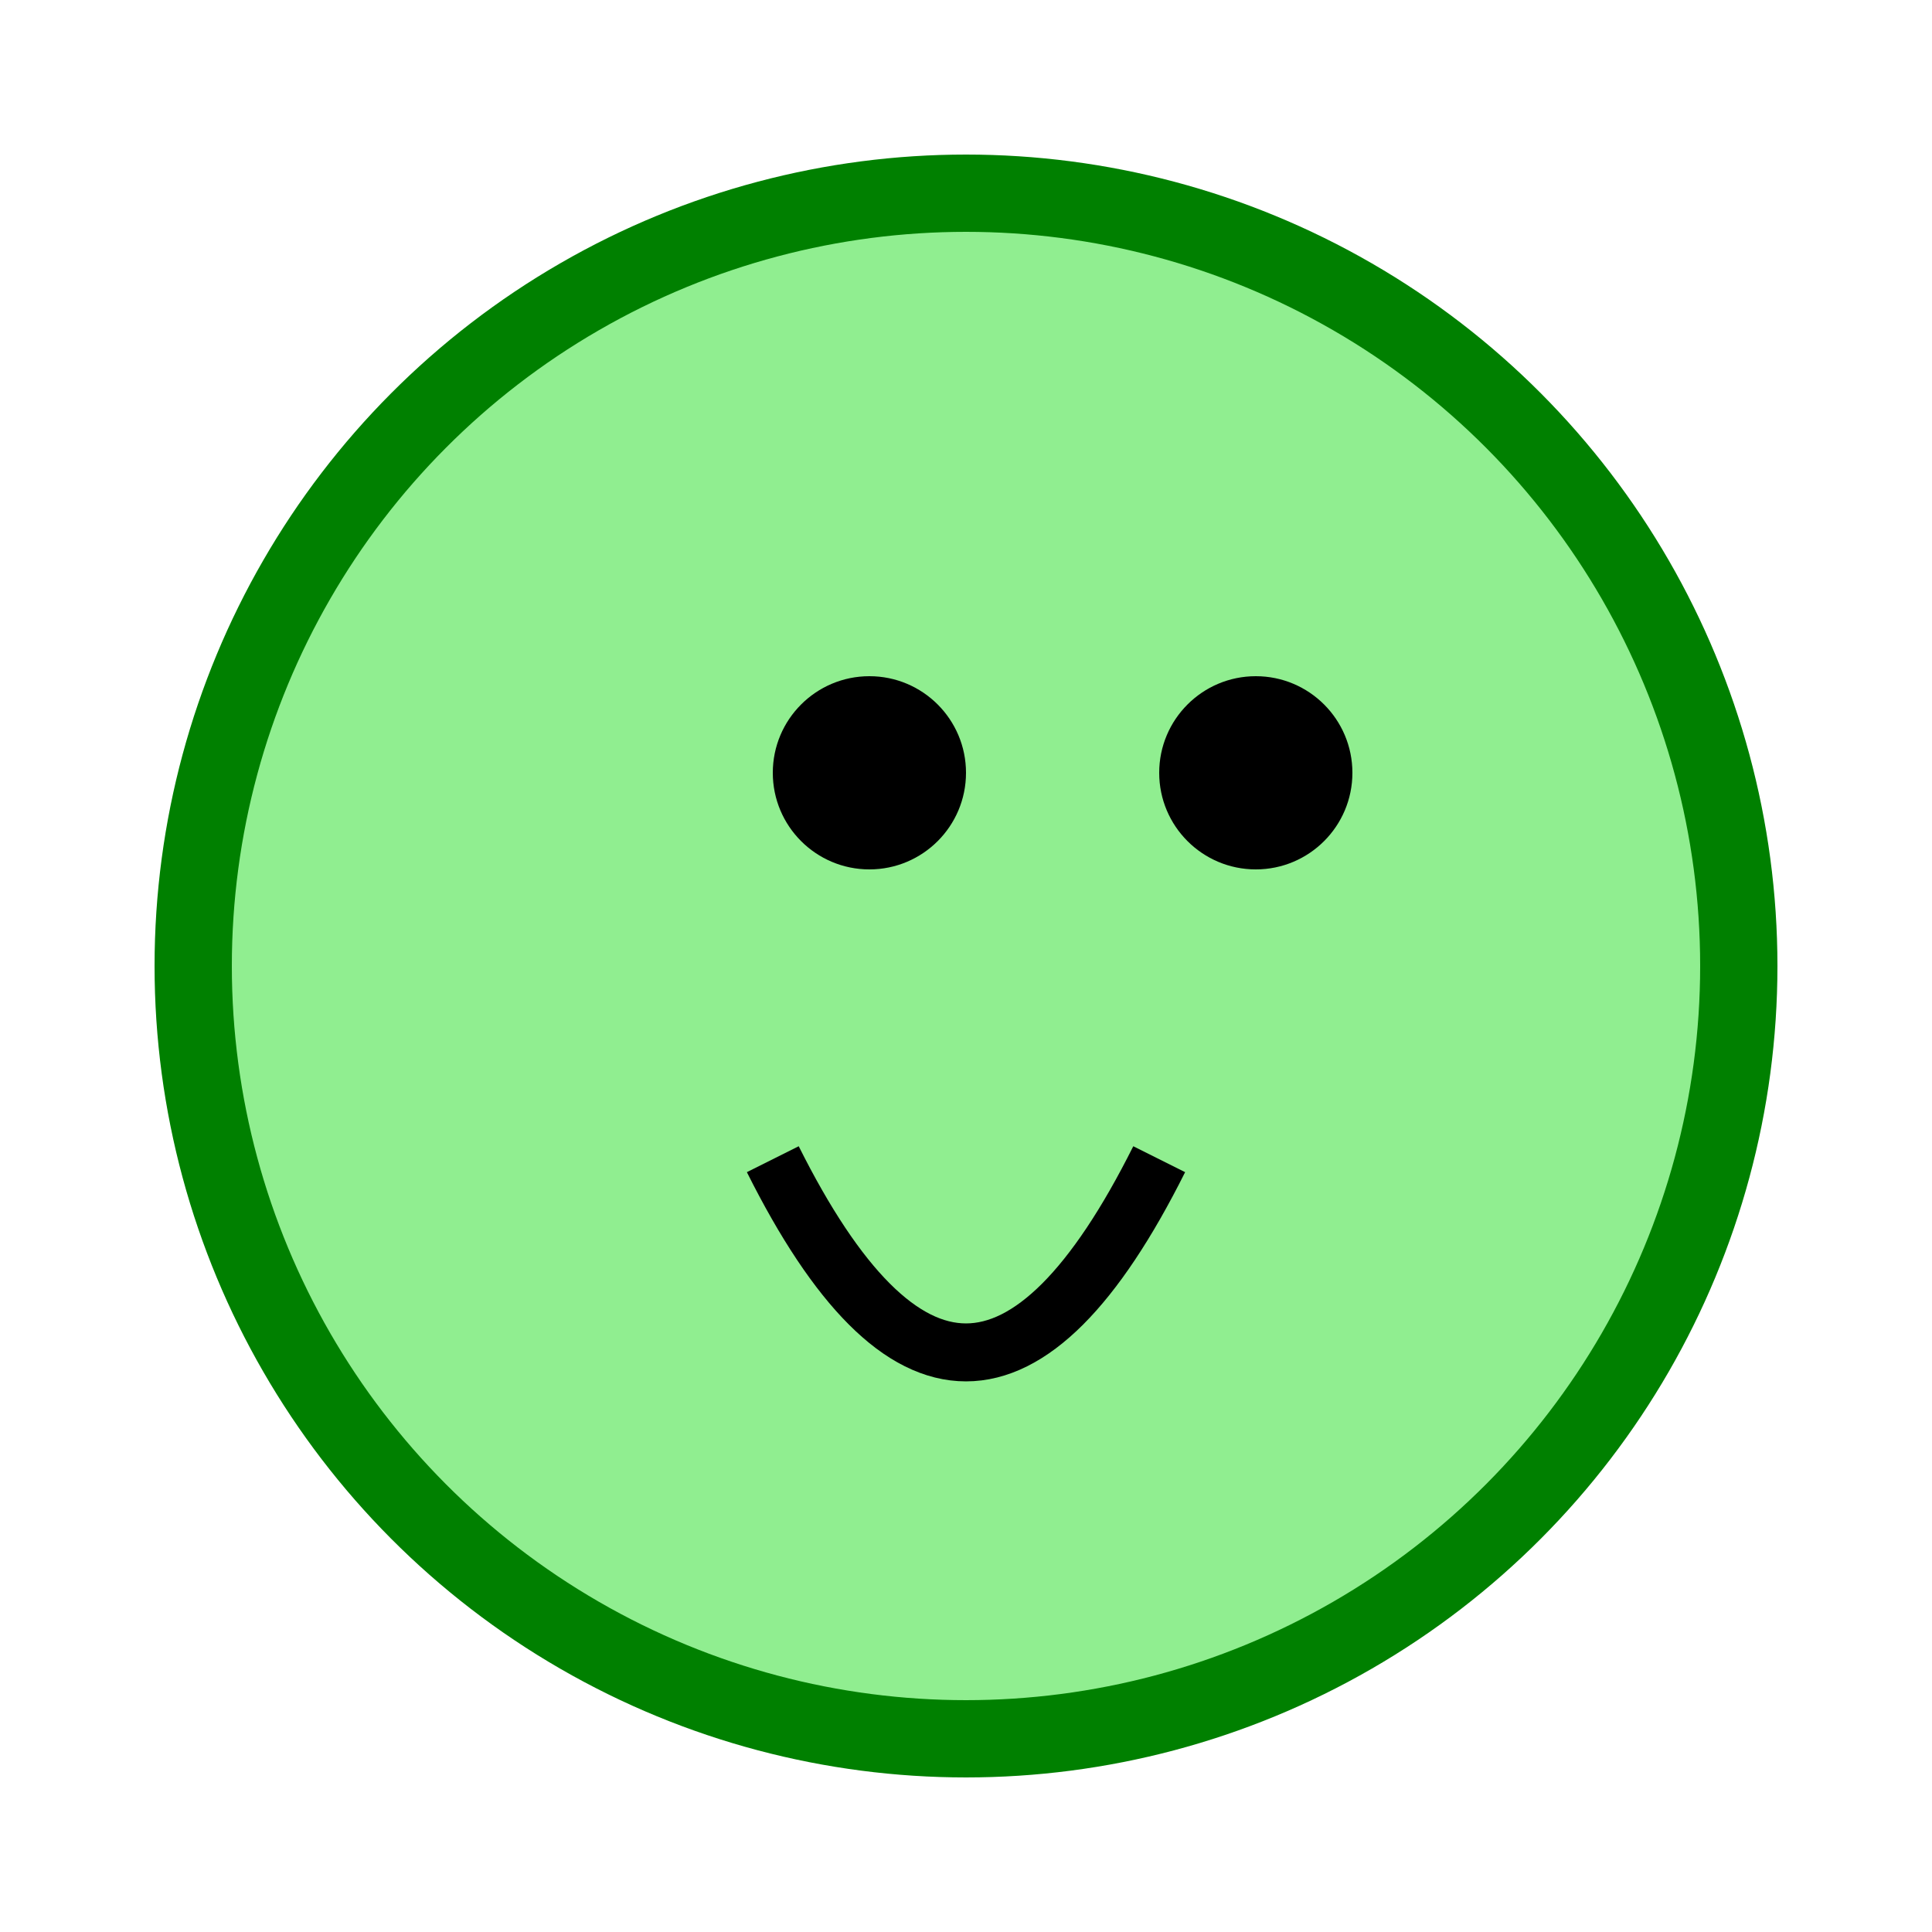 <svg xmlns="http://www.w3.org/2000/svg" width="100" height="100" viewBox="0 0 100 100">
  <circle cx="50" cy="50" r="40" stroke="green" stroke-width="4" fill="lightgreen"/>
  <circle cx="45" cy="40" r="5" fill="black"/>
  <circle cx="65" cy="40" r="5" fill="black"/>
  <path d="M 40 60 Q 50 80 60 60" stroke="black" stroke-width="3" fill="none"/>
</svg>